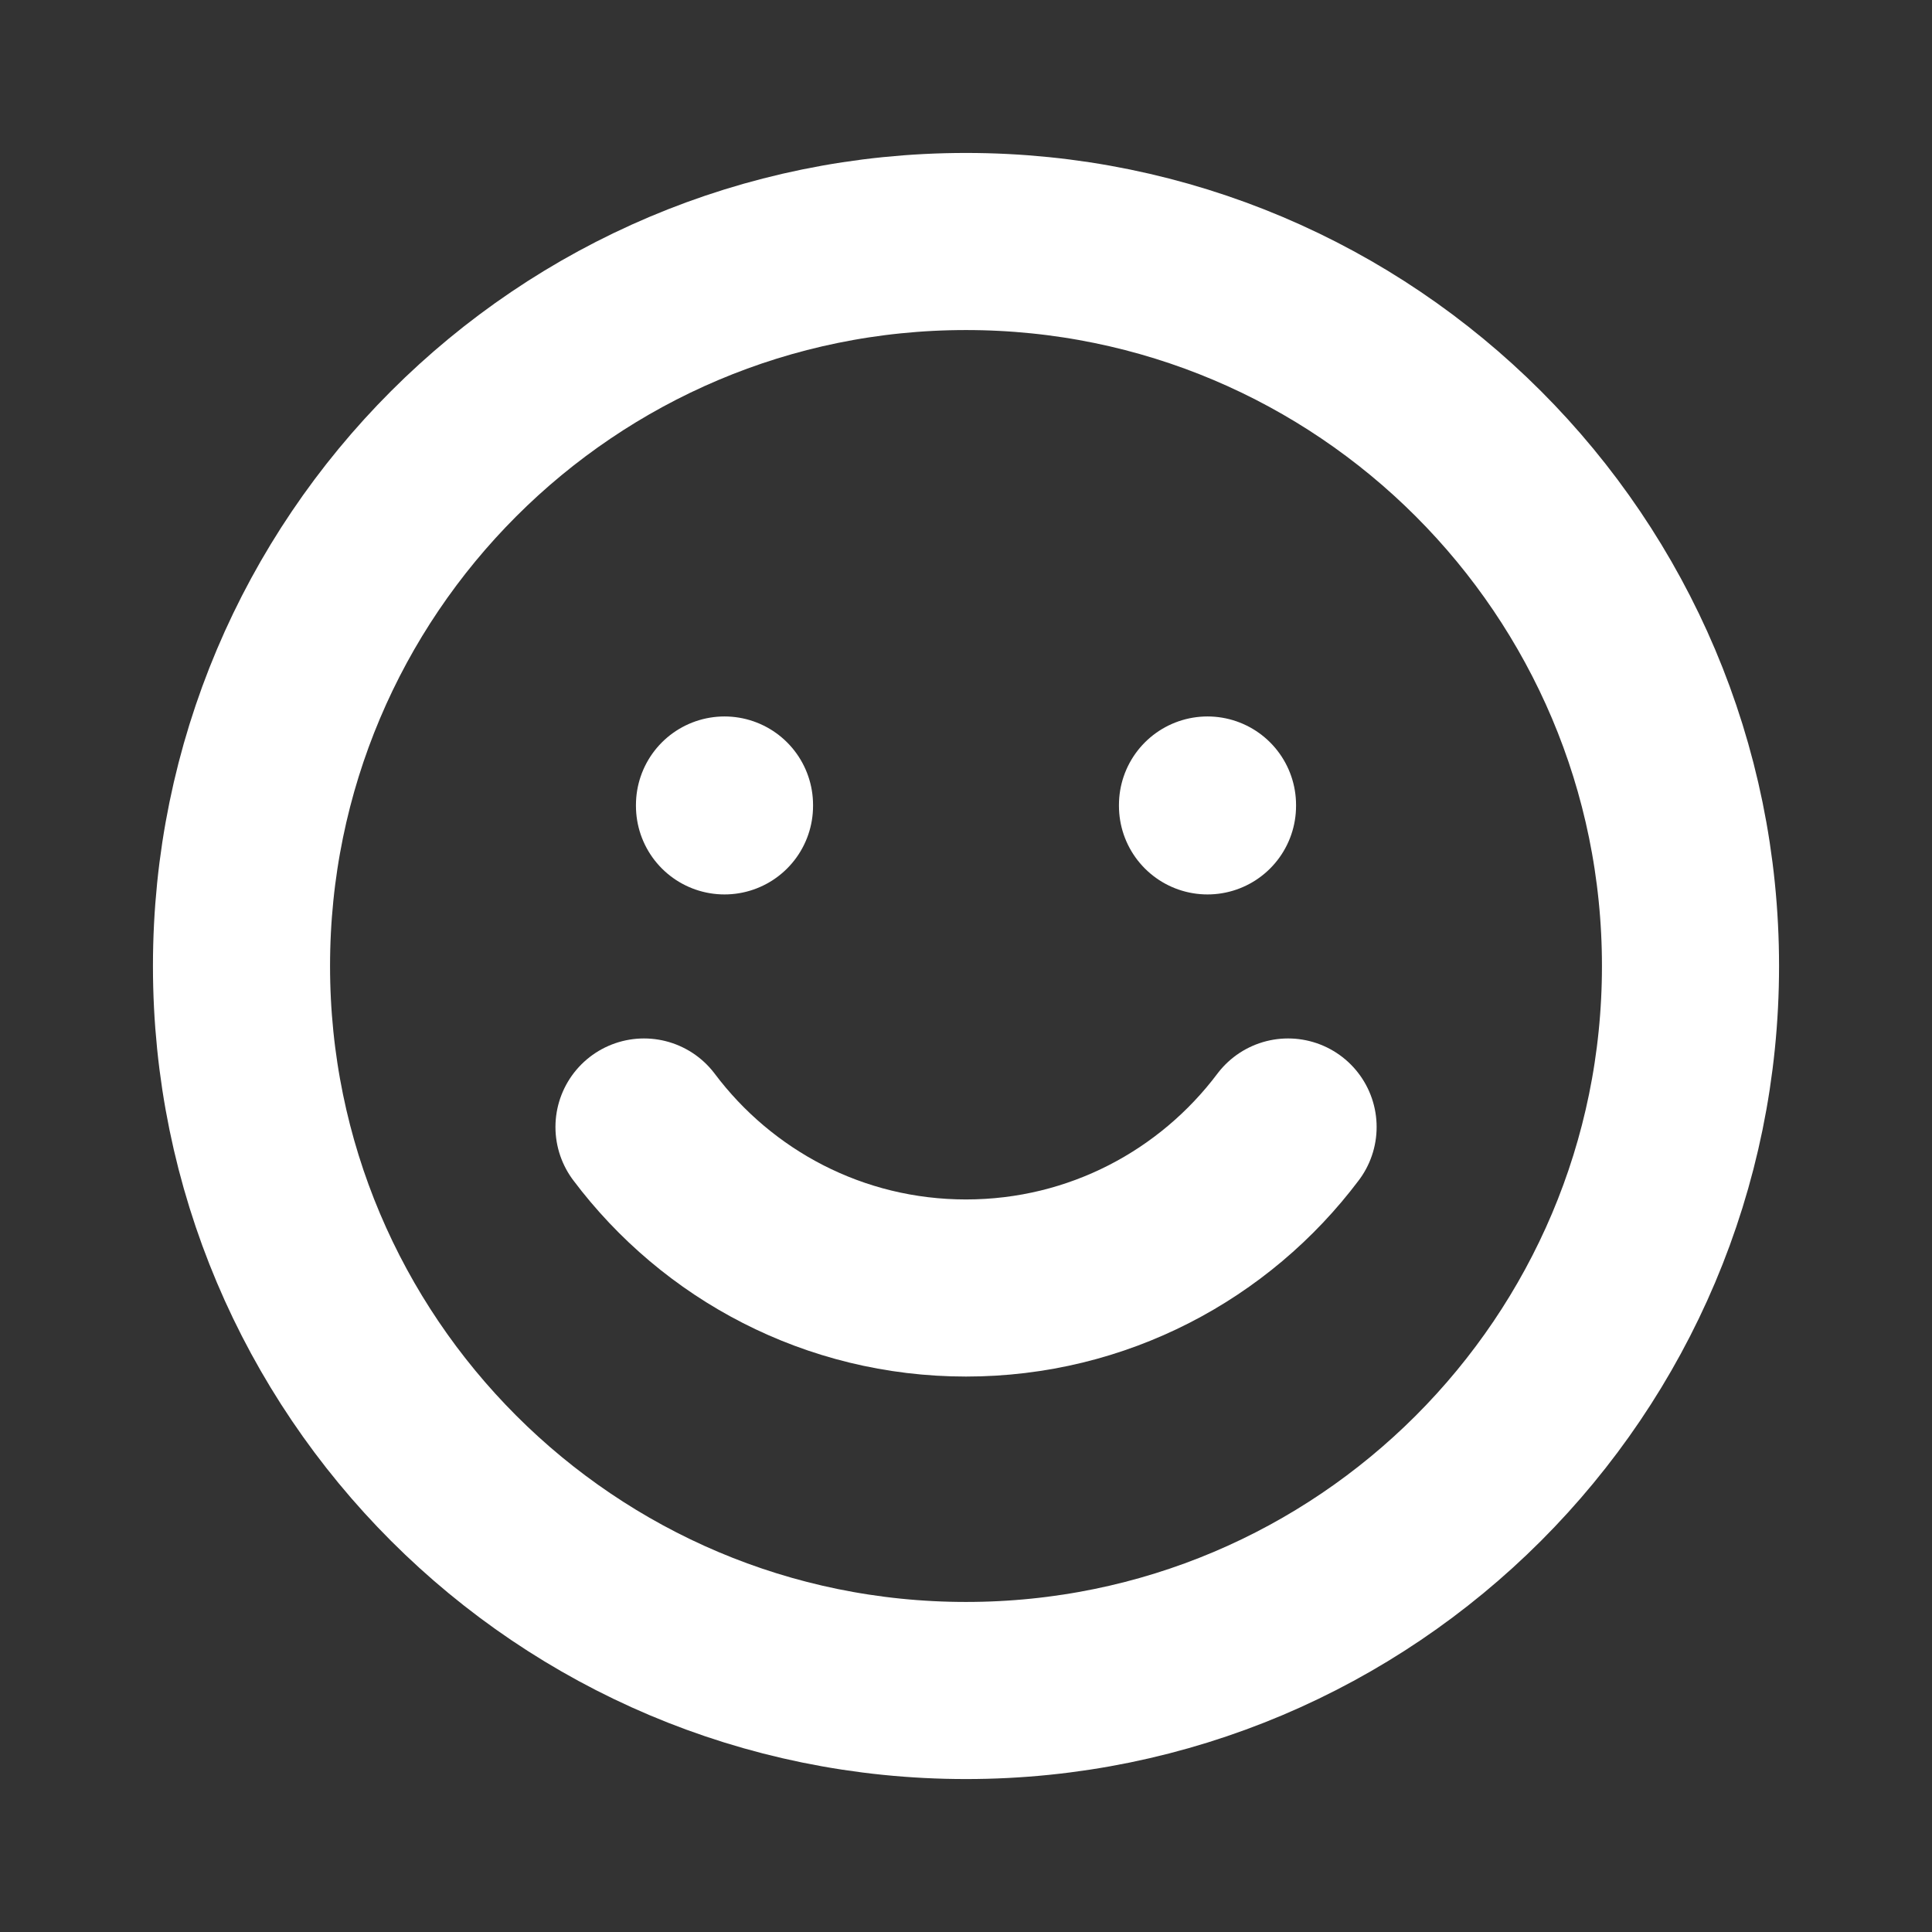 <?xml version="1.0" encoding="UTF-8"?> <svg xmlns="http://www.w3.org/2000/svg" viewBox="0 0 24 24" stroke="currentColor" fill="none" stroke-width="2.2" stroke-linecap="round" stroke-linejoin="round" color="#ffffff" width="24" height="24"><rect x="0" y="0" width="24" height="24" fill="#333333" stroke="none"/><path d="M21 12C21 16.971 16.971 21 12 21C7.029 21 3 16.971 3 12C3 7.029 7.029 3 12 3C16.971 3 21 7.029 21 12Z"></path><path d="M8 14C8.912 15.214 10.364 16 12 16C13.636 16 15.088 15.214 16.001 14"></path><path d="M9 10.011V10"></path><path d="M15 10.011V10"></path></svg> 